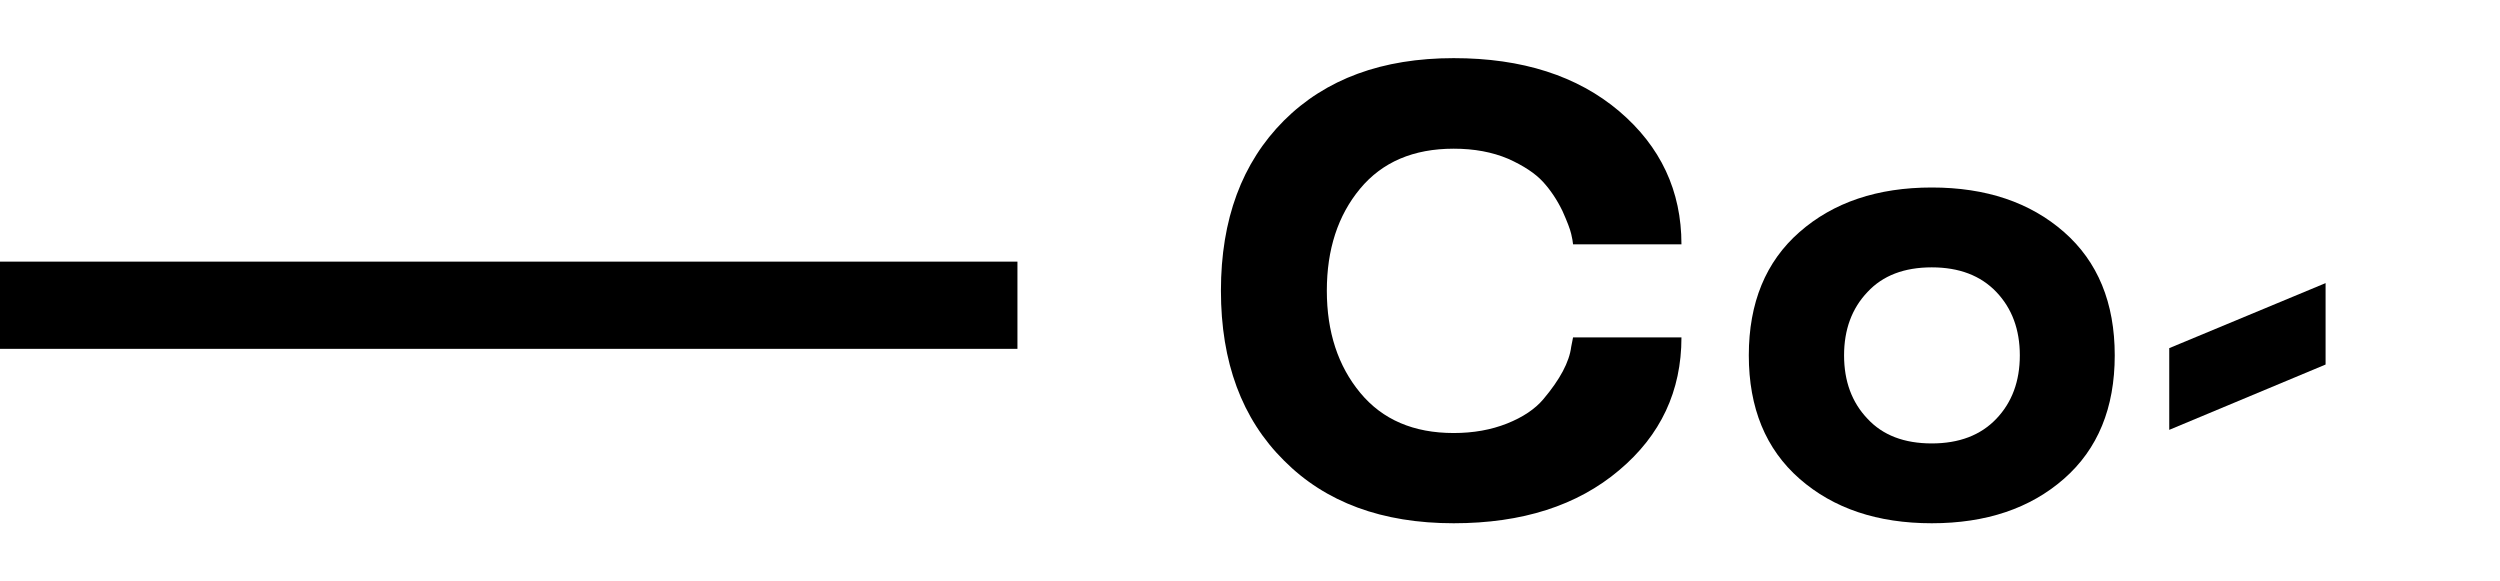 <svg width="86" height="20" viewBox="0 0 86 20" fill="none" xmlns="http://www.w3.org/2000/svg">
<path d="M44.166 15.84C42.722 14.407 42 12.46 42 10C42 7.547 42.722 5.597 44.166 4.149C45.603 2.716 47.55 2 50.007 2C52.364 2 54.261 2.608 55.698 3.824C57.127 5.039 57.842 6.566 57.842 8.404H54.113C54.106 8.318 54.085 8.198 54.049 8.046C54.013 7.887 53.912 7.623 53.747 7.254C53.56 6.87 53.337 6.537 53.079 6.255C52.813 5.966 52.414 5.701 51.883 5.463C51.337 5.231 50.712 5.115 50.007 5.115C48.621 5.115 47.547 5.575 46.785 6.494C46.023 7.413 45.643 8.582 45.643 10C45.643 11.418 46.027 12.591 46.796 13.517C47.557 14.436 48.628 14.896 50.007 14.896C50.683 14.896 51.293 14.787 51.84 14.57C52.386 14.353 52.802 14.074 53.09 13.734C53.664 13.054 53.984 12.453 54.049 11.932L54.113 11.607H57.842C57.842 13.452 57.127 14.975 55.698 16.176C54.261 17.392 52.364 18 50.007 18C47.543 18 45.596 17.28 44.166 15.84Z" fill="black"/>
<path d="M66.453 18C64.585 18 63.069 17.49 61.905 16.47C60.741 15.449 60.159 14.034 60.159 12.225C60.159 10.416 60.741 9.001 61.905 7.981C63.069 6.961 64.585 6.45 66.453 6.45C68.321 6.45 69.837 6.961 71.001 7.981C72.165 9.001 72.747 10.416 72.747 12.225C72.747 14.034 72.165 15.449 71.001 16.47C69.837 17.49 68.321 18 66.453 18ZM66.453 15.254C67.394 15.254 68.134 14.972 68.673 14.407C69.212 13.843 69.482 13.115 69.482 12.225C69.482 11.335 69.212 10.608 68.673 10.043C68.134 9.479 67.394 9.197 66.453 9.197C65.505 9.197 64.768 9.479 64.244 10.043C63.705 10.608 63.436 11.335 63.436 12.225C63.436 13.115 63.705 13.843 64.244 14.407C64.768 14.972 65.505 15.254 66.453 15.254Z" fill="black"/>
<path d="M74.622 11.976L80 9.739V12.54L74.622 14.787V11.976Z" fill="black"/>
<line y1="10.5" x2="35" y2="10.5" stroke="black" stroke-width="3"/>
</svg>
